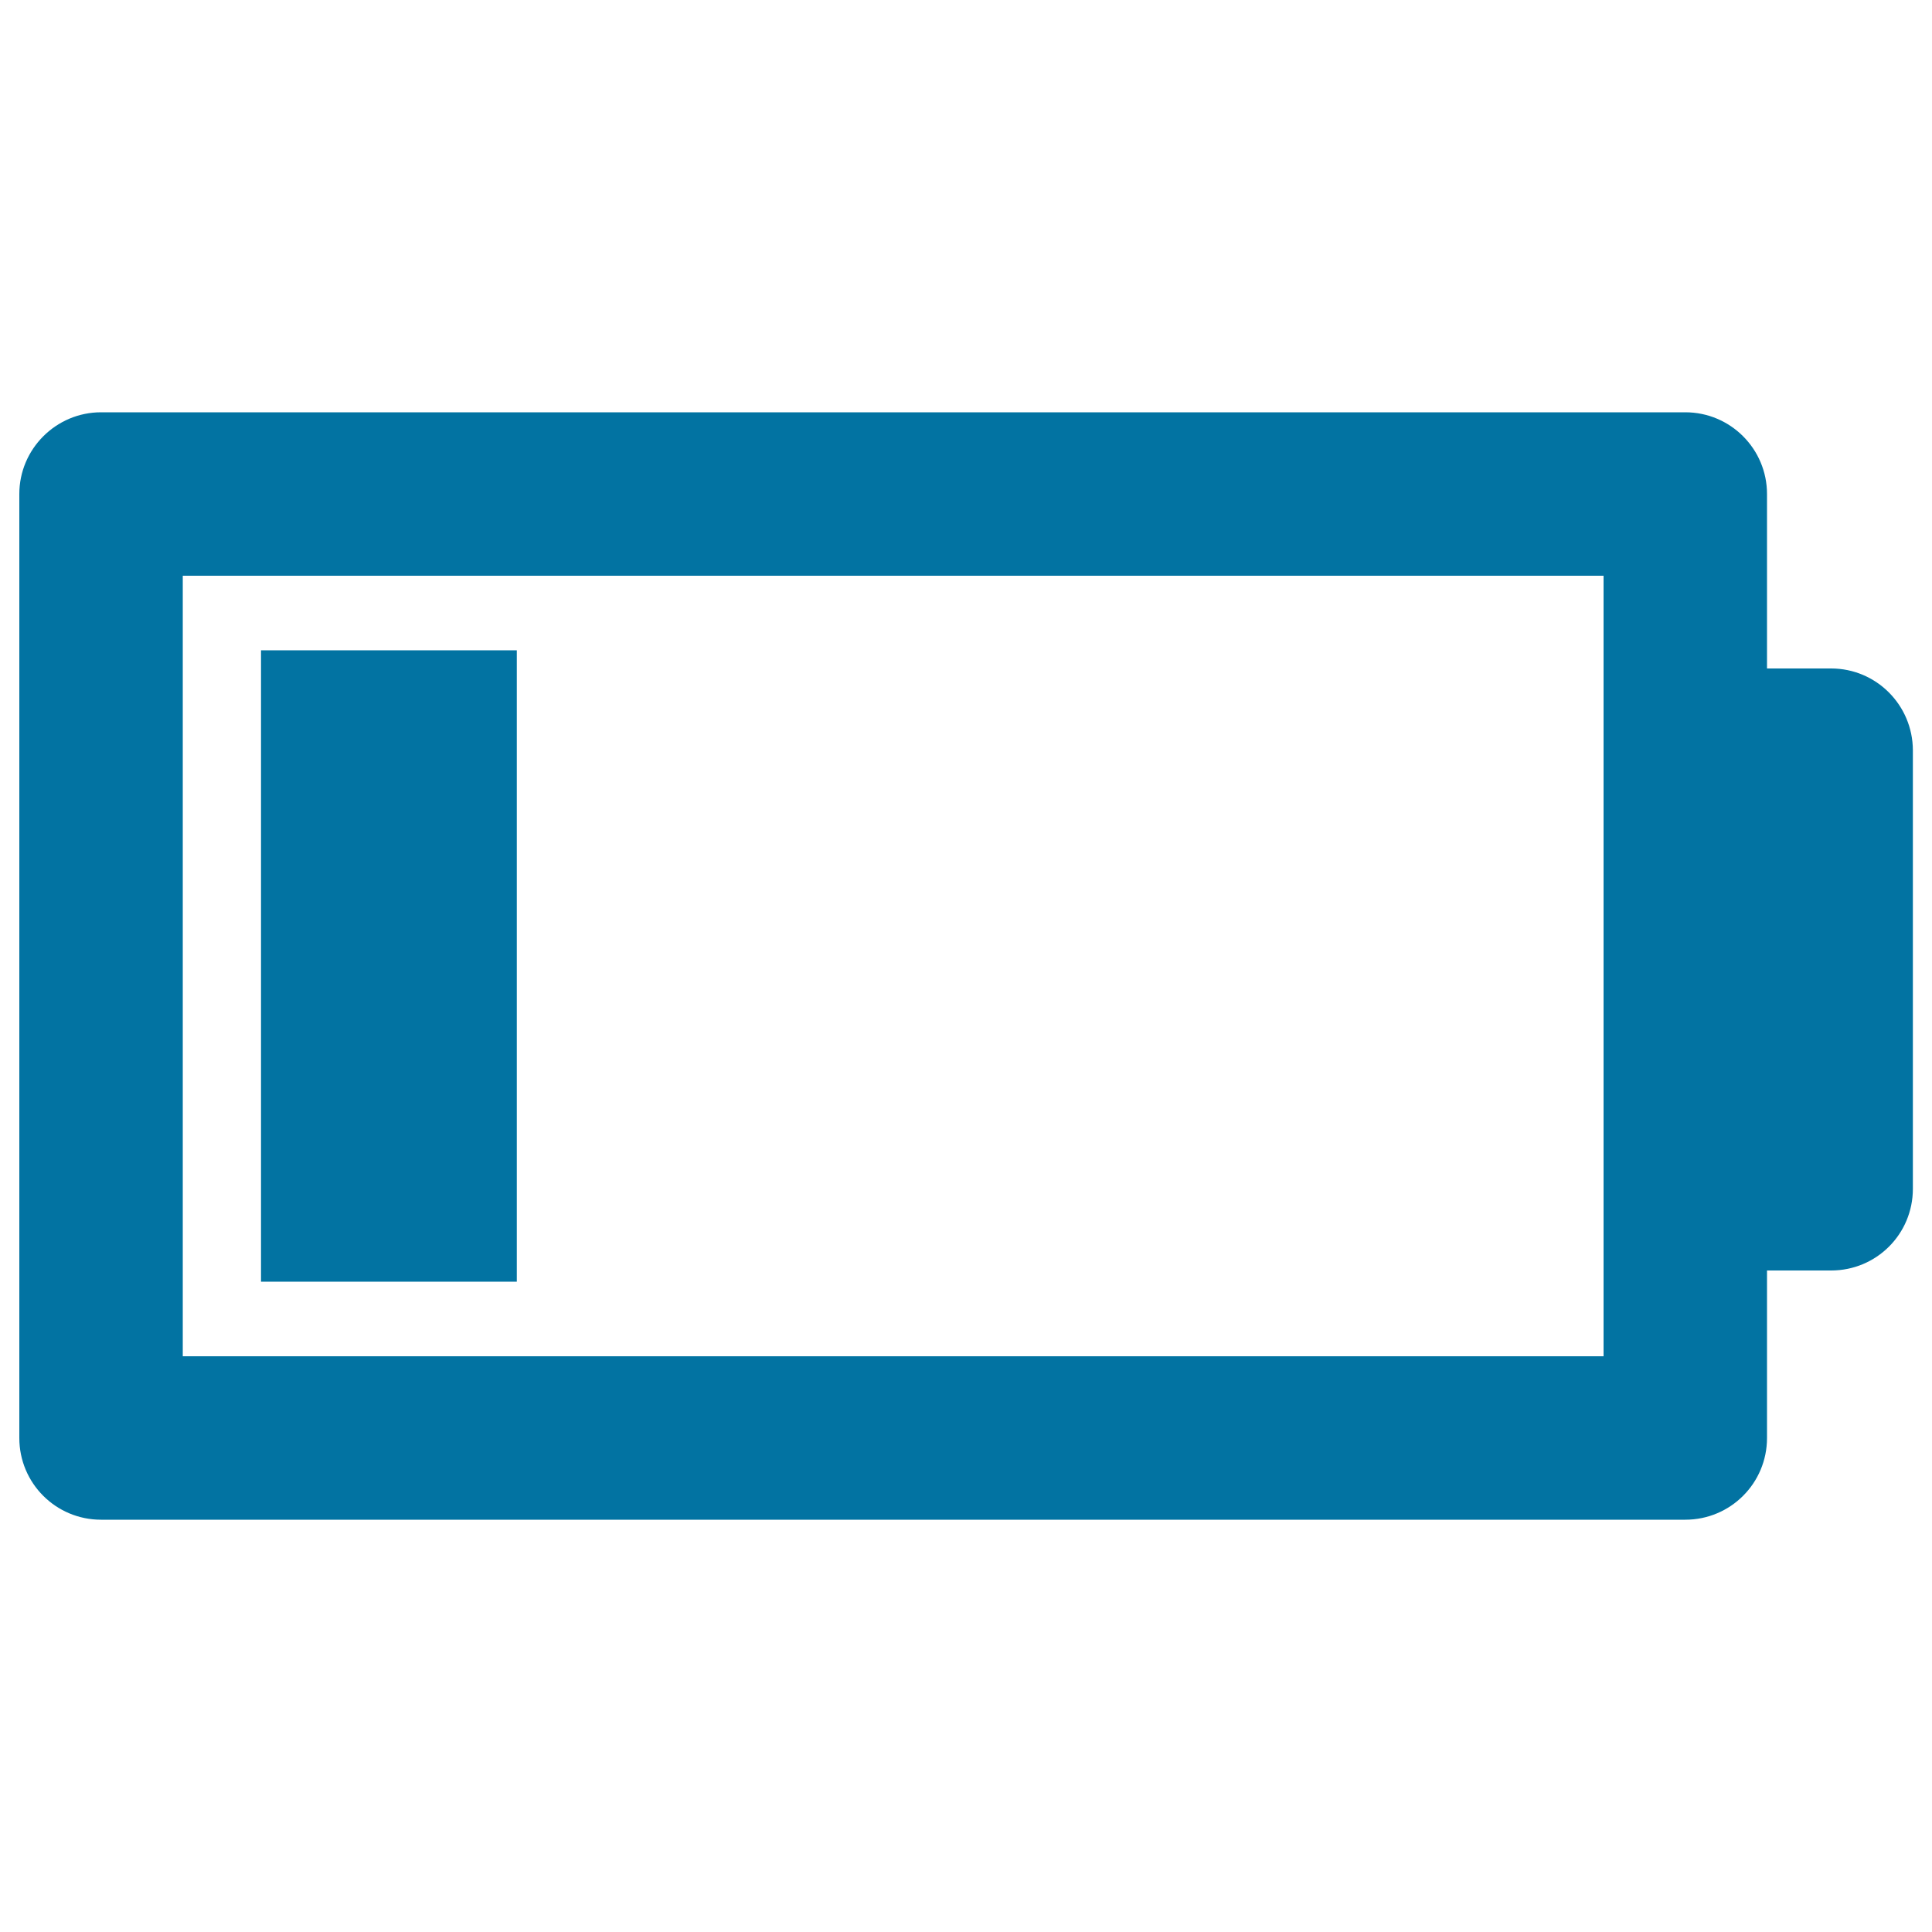 <svg xmlns="http://www.w3.org/2000/svg" viewBox="0 0 1000 1000" style="fill:#0273a2">
<title>Low Battery SVG icon</title>
<g><g><path d="M947.8,346h-33.2v-90.3c0-23.3-18.9-42.3-42.3-42.3h-820c-23.3,0-42.3,19-42.3,42.3v488.6c0,23.4,18.9,42.3,42.3,42.3h820c23.4,0,42.3-18.9,42.3-42.3v-86.7h33.2c23.4,0,42.3-18.8,42.3-42.3V388.3C990,364.9,971.1,346,947.8,346z M830,702H94.6V298H830v90.3v227.1L830,702L830,702z"/><rect x="135.1" y="336.6" width="132.4" height="326.8"/></g></g>
</svg>